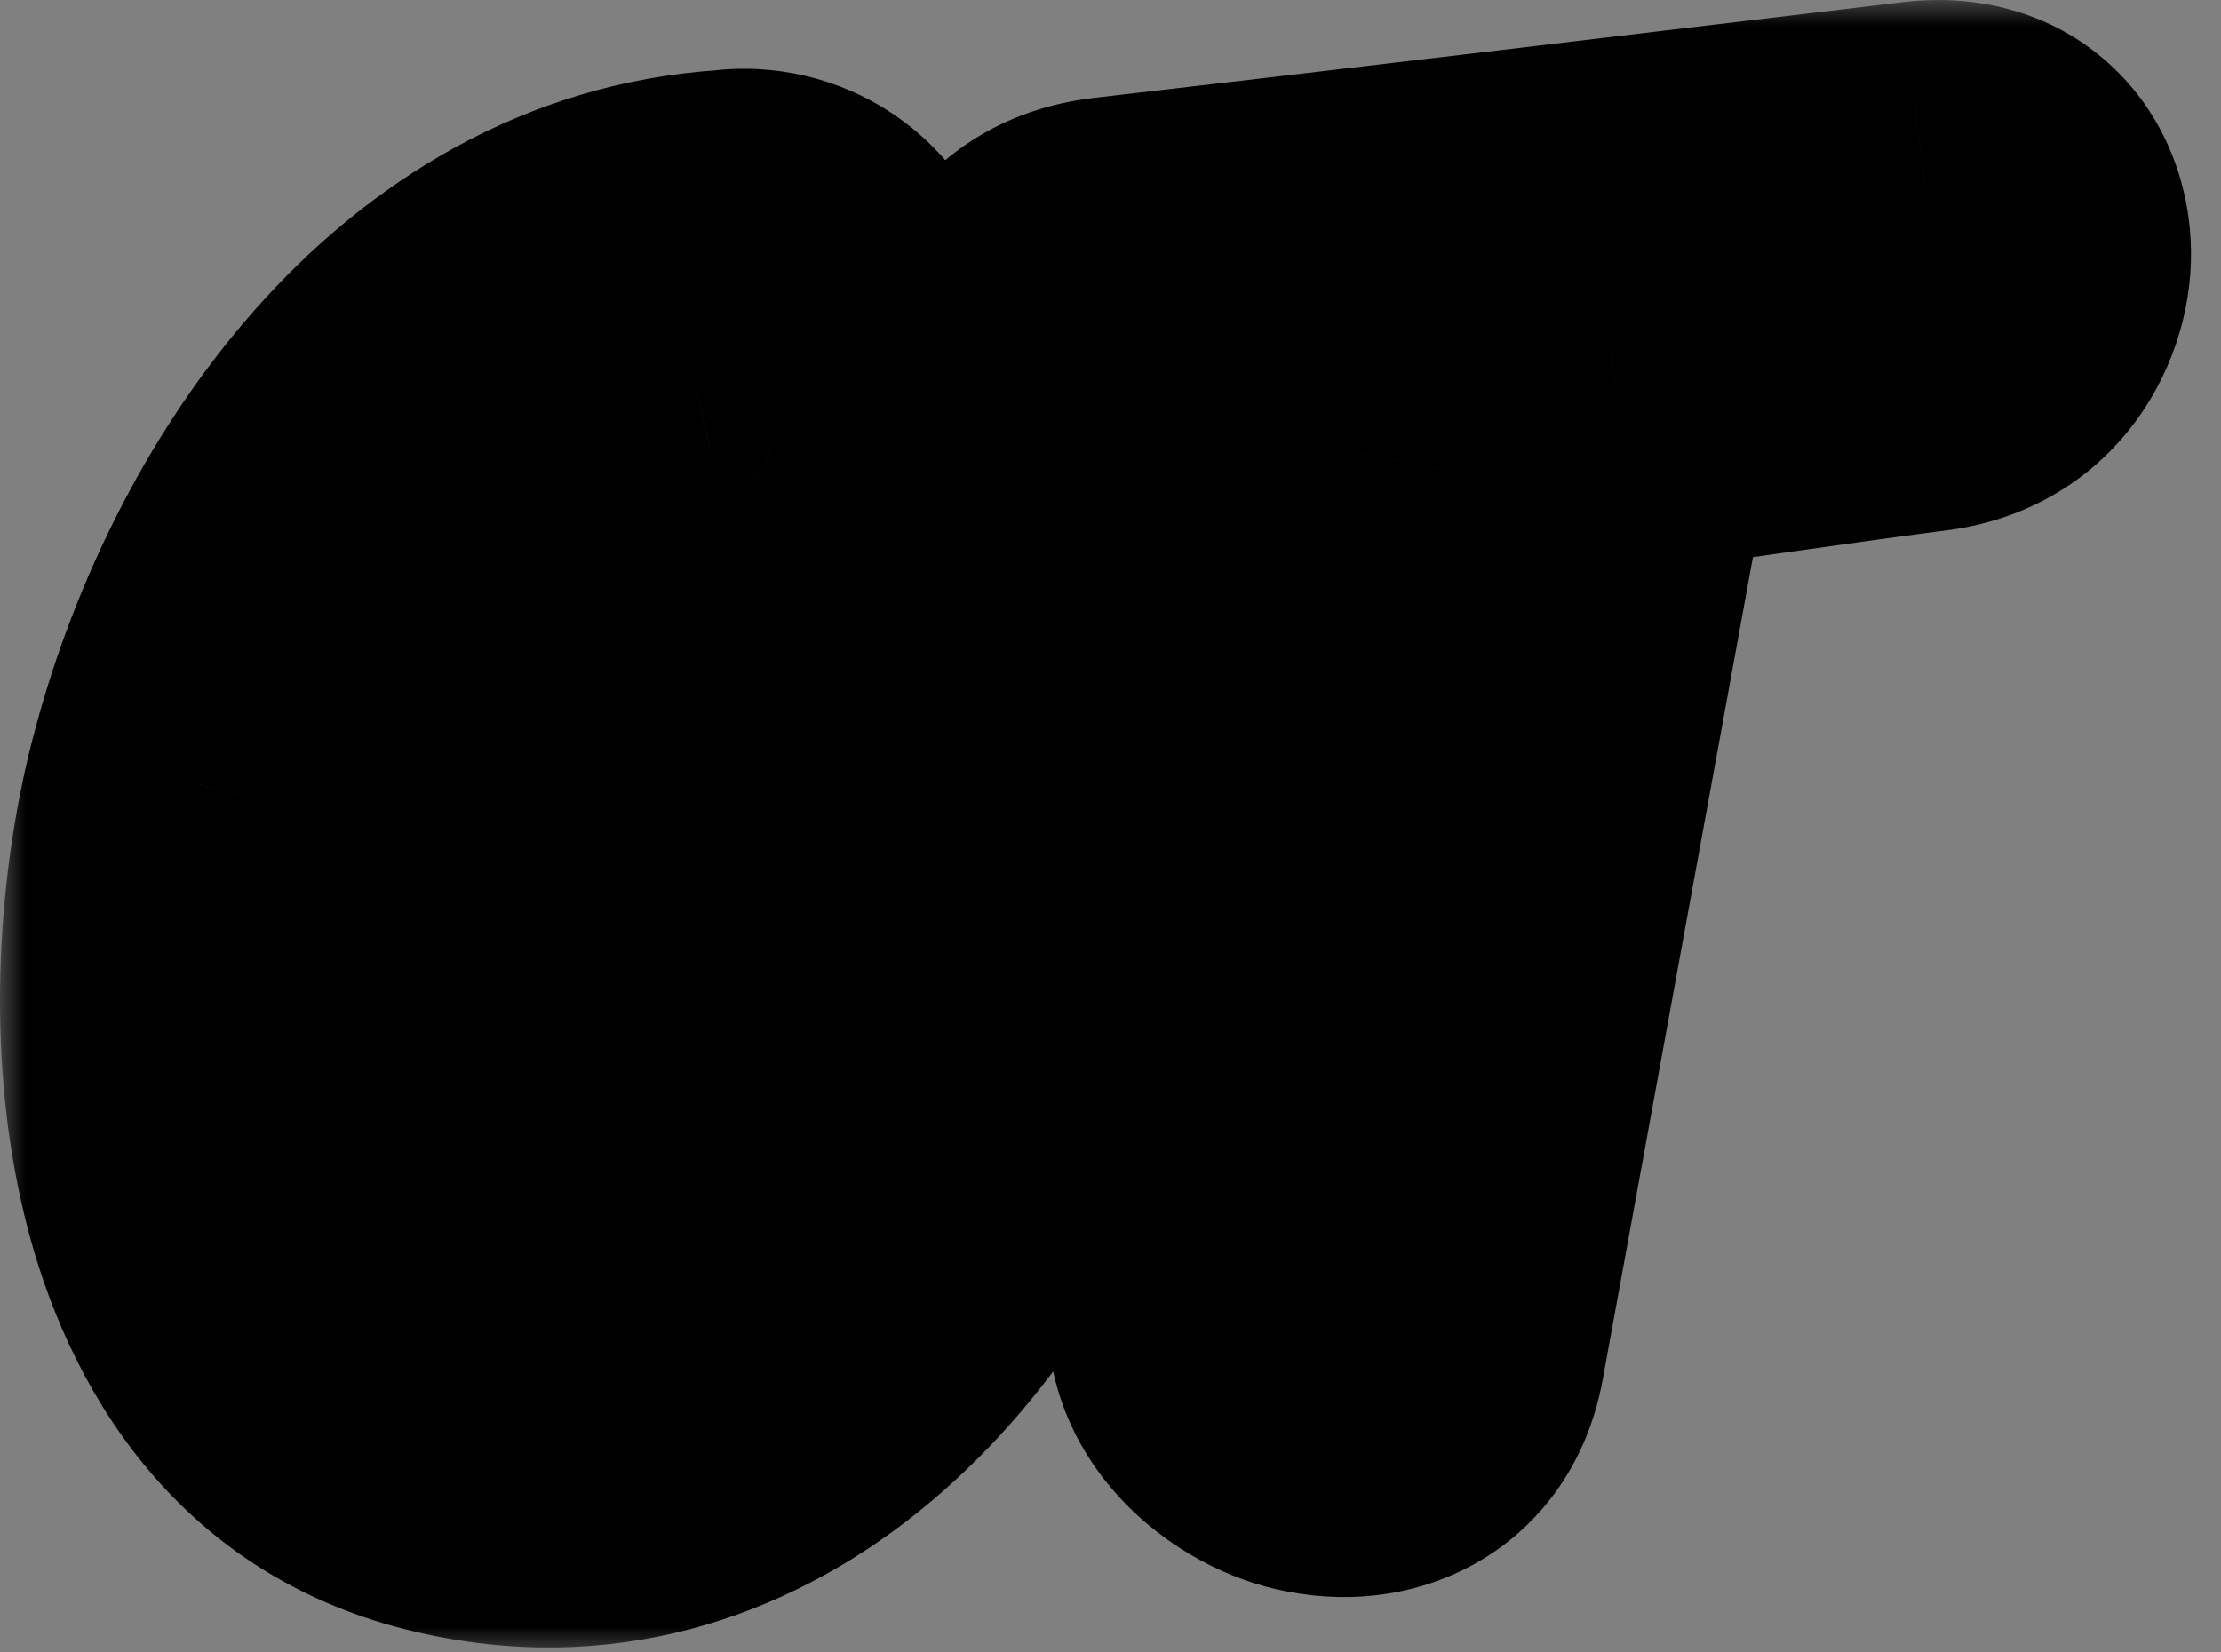 <?xml version="1.0" encoding="UTF-8"?>
<svg xmlns="http://www.w3.org/2000/svg" width="43" height="32" viewBox="0 0 43 32" fill="none">
  <rect x="0" y="0" width="43" height="32" fill="#808080" stroke="none"/>
  <mask id="path-1-outside-1_2062_3196" maskUnits="userSpaceOnUse" x="0" y="0" width="43" height="32" fill="black">
    <rect fill="white" width="43" height="32"></rect>
    <path fill-rule="evenodd" clip-rule="evenodd" d="M35.888 3.177C31.506 3.701 25.692 4.396 21.511 4.878C18.612 5.224 18.574 9.718 21.511 9.368C22.747 9.222 25.034 8.934 26.272 8.777C25.258 14.316 24.367 19.18 23.323 24.909C22.768 27.938 27.517 29.237 28.076 26.191L31.375 8.124C31.375 8.124 36.331 7.412 37.26 7.302C40.163 6.957 40.137 2.671 37.2 3.02C36.78 3.07 36.342 3.123 35.888 3.177ZM16.479 5.914C16.598 5.961 16.715 6.013 16.828 6.072C26.099 11.04 19.68 31.25 8.72 28.679C2.816 27.293 2.335 19.77 3.524 15.106C4.79 10.129 8.448 4.716 14.134 4.35C14.653 4.283 15.18 4.406 15.612 4.695C16.045 4.984 16.353 5.418 16.479 5.914ZM10.029 23.772C12.791 24.4 15.068 19.574 15.686 17.66C16.406 15.504 17.088 10.732 14.565 9.392C14.251 9.228 13.975 9.004 13.751 8.734C11.035 9.334 9.33 13.099 8.691 15.35C8.175 17.169 7.177 23.119 10.029 23.772Z"></path>
  </mask>
  <path fill-rule="evenodd" clip-rule="evenodd" d="M35.888 3.177C31.506 3.701 25.692 4.396 21.511 4.878C18.612 5.224 18.574 9.718 21.511 9.368C22.747 9.222 25.034 8.934 26.272 8.777C25.258 14.316 24.367 19.18 23.323 24.909C22.768 27.938 27.517 29.237 28.076 26.191L31.375 8.124C31.375 8.124 36.331 7.412 37.26 7.302C40.163 6.957 40.137 2.671 37.2 3.02C36.78 3.07 36.342 3.123 35.888 3.177ZM16.479 5.914C16.598 5.961 16.715 6.013 16.828 6.072C26.099 11.04 19.68 31.25 8.72 28.679C2.816 27.293 2.335 19.77 3.524 15.106C4.79 10.129 8.448 4.716 14.134 4.35C14.653 4.283 15.18 4.406 15.612 4.695C16.045 4.984 16.353 5.418 16.479 5.914ZM10.029 23.772C12.791 24.4 15.068 19.574 15.686 17.66C16.406 15.504 17.088 10.732 14.565 9.392C14.251 9.228 13.975 9.004 13.751 8.734C11.035 9.334 9.33 13.099 8.691 15.35C8.175 17.169 7.177 23.119 10.029 23.772Z" fill="white"></path>
  <path d="M21.511 4.878L21.167 1.898L21.156 1.9L21.511 4.878ZM35.888 3.177L35.532 0.198L35.532 0.198L35.888 3.177ZM21.511 9.368L21.159 6.389L21.156 6.389L21.511 9.368ZM26.272 8.777L29.223 9.318L29.962 5.288L25.896 5.801L26.272 8.777ZM23.323 24.909L26.274 25.449L26.274 25.447L23.323 24.909ZM28.076 26.191L31.026 26.732L31.027 26.73L28.076 26.191ZM31.375 8.124L30.948 5.154L28.811 5.461L28.424 7.585L31.375 8.124ZM37.26 7.302L36.905 4.323L36.905 4.323L37.26 7.302ZM37.2 3.02L36.846 0.041L36.844 0.041L37.2 3.02ZM16.828 6.072L18.245 3.428L18.226 3.417L18.206 3.407L16.828 6.072ZM16.479 5.914L13.57 6.649L13.949 8.146L15.387 8.708L16.479 5.914ZM8.72 28.679L8.035 31.599L8.035 31.599L8.72 28.679ZM3.524 15.106L6.431 15.847L6.431 15.845L3.524 15.106ZM14.134 4.35L14.327 7.343L14.42 7.337L14.512 7.326L14.134 4.35ZM15.612 4.695L17.277 2.2L17.277 2.2L15.612 4.695ZM15.686 17.66L12.841 16.709L12.836 16.723L12.831 16.738L15.686 17.66ZM10.029 23.772L9.359 26.696L9.364 26.697L10.029 23.772ZM14.565 9.392L15.972 6.742L15.964 6.738L15.957 6.735L14.565 9.392ZM13.751 8.734L16.058 6.817L14.89 5.411L13.104 5.805L13.751 8.734ZM8.691 15.35L5.805 14.531L5.805 14.532L8.691 15.35ZM21.855 7.859C26.044 7.375 31.864 6.679 36.244 6.156L35.532 0.198C31.148 0.722 25.341 1.416 21.167 1.898L21.855 7.859ZM21.156 6.389C21.167 6.388 21.292 6.376 21.485 6.439C21.683 6.504 21.872 6.623 22.024 6.78C22.311 7.078 22.323 7.349 22.323 7.397C22.322 7.456 22.309 7.533 22.233 7.63C22.122 7.77 21.957 7.846 21.866 7.857L21.156 1.9C17.887 2.289 16.332 5.074 16.323 7.371C16.318 8.541 16.689 9.892 17.705 10.945C18.797 12.077 20.314 12.532 21.865 12.347L21.156 6.389ZM25.896 5.801C24.653 5.958 22.381 6.245 21.159 6.389L21.863 12.347C23.114 12.2 25.415 11.909 26.648 11.754L25.896 5.801ZM26.274 25.447C27.318 19.719 28.209 14.856 29.223 9.318L23.322 8.237C22.307 13.775 21.416 18.64 20.371 24.371L26.274 25.447ZM25.125 25.65C25.127 25.635 25.154 25.518 25.264 25.368C25.374 25.216 25.521 25.097 25.67 25.022C25.812 24.951 25.925 24.933 25.984 24.929C26.041 24.925 26.068 24.933 26.068 24.933C26.069 24.933 26.07 24.933 26.076 24.937C26.083 24.942 26.113 24.963 26.151 25.013C26.191 25.067 26.235 25.147 26.259 25.248C26.285 25.352 26.277 25.427 26.274 25.449L20.372 24.369C19.737 27.837 22.254 30.115 24.496 30.723C25.652 31.037 27.064 31.038 28.368 30.381C29.775 29.673 30.728 28.359 31.026 26.732L25.125 25.65ZM28.424 7.585L25.124 25.652L31.027 26.73L34.326 8.663L28.424 7.585ZM36.905 4.323C36.399 4.383 34.884 4.595 33.549 4.784C32.87 4.88 32.22 4.973 31.74 5.041C31.5 5.075 31.302 5.104 31.164 5.123C31.095 5.133 31.042 5.141 31.005 5.146C30.986 5.149 30.973 5.151 30.963 5.152C30.958 5.153 30.955 5.154 30.952 5.154C30.951 5.154 30.95 5.154 30.95 5.154C30.949 5.154 30.949 5.154 30.949 5.154C30.949 5.154 30.949 5.154 30.949 5.154C30.949 5.154 30.948 5.154 31.375 8.124C31.801 11.094 31.801 11.094 31.801 11.094C31.801 11.094 31.801 11.094 31.801 11.094C31.802 11.094 31.802 11.094 31.802 11.093C31.803 11.093 31.803 11.093 31.805 11.093C31.807 11.093 31.811 11.092 31.815 11.091C31.825 11.09 31.838 11.088 31.857 11.086C31.893 11.08 31.947 11.073 32.015 11.063C32.152 11.043 32.349 11.015 32.588 10.981C33.066 10.913 33.714 10.82 34.389 10.725C35.765 10.53 37.192 10.331 37.614 10.281L36.905 4.323ZM37.555 5.999C37.562 5.998 37.459 6.011 37.288 5.959C37.111 5.905 36.927 5.801 36.771 5.649C36.465 5.353 36.421 5.048 36.42 4.93C36.419 4.807 36.454 4.677 36.556 4.551C36.612 4.482 36.684 4.421 36.763 4.377C36.802 4.356 36.836 4.342 36.863 4.333C36.876 4.329 36.887 4.327 36.894 4.325C36.902 4.323 36.906 4.323 36.905 4.323L37.614 10.281C40.8 9.902 42.443 7.247 42.42 4.871C42.408 3.683 41.989 2.349 40.943 1.337C39.836 0.267 38.347 -0.137 36.846 0.041L37.555 5.999ZM36.244 6.156C36.698 6.102 37.136 6.049 37.556 5.999L36.844 0.041C36.424 0.092 35.986 0.144 35.532 0.198L36.244 6.156ZM18.206 3.407C17.999 3.3 17.787 3.204 17.57 3.12L15.387 8.708C15.409 8.717 15.43 8.726 15.45 8.737L18.206 3.407ZM8.035 31.599C11.811 32.485 15.195 31.363 17.797 29.265C20.334 27.22 22.155 24.252 23.202 21.167C24.25 18.077 24.609 14.617 23.951 11.451C23.285 8.248 21.524 5.185 18.245 3.428L15.411 8.716C16.768 9.444 17.681 10.769 18.077 12.672C18.48 14.613 18.287 16.977 17.52 19.239C16.751 21.506 15.491 23.418 14.032 24.594C12.638 25.718 11.109 26.158 9.406 25.758L8.035 31.599ZM0.617 14.364C-0.075 17.077 -0.307 20.66 0.565 23.901C1.459 27.223 3.671 30.575 8.035 31.599L9.406 25.758C7.866 25.396 6.885 24.294 6.359 22.342C5.812 20.309 5.933 17.799 6.431 15.847L0.617 14.364ZM13.941 1.356C10.122 1.602 7.094 3.552 4.922 6.014C2.771 8.452 1.346 11.501 0.617 14.366L6.431 15.845C6.969 13.734 8.005 11.588 9.421 9.984C10.815 8.403 12.46 7.464 14.327 7.343L13.941 1.356ZM17.277 2.2C16.239 1.507 14.986 1.217 13.756 1.373L14.512 7.326C14.321 7.35 14.12 7.306 13.947 7.19L17.277 2.2ZM19.387 5.179C19.076 3.95 18.317 2.894 17.277 2.2L13.947 7.19C13.772 7.074 13.63 6.885 13.57 6.649L19.387 5.179ZM12.831 16.738C12.592 17.478 11.994 18.859 11.233 19.908C10.852 20.434 10.545 20.715 10.366 20.829C10.231 20.917 10.391 20.778 10.694 20.847L9.364 26.697C11.048 27.081 12.529 26.574 13.616 25.873C14.661 25.2 15.48 24.272 16.09 23.43C17.312 21.745 18.162 19.756 18.541 18.582L12.831 16.738ZM13.158 12.041C12.904 11.907 13.296 11.912 13.343 13.321C13.384 14.527 13.111 15.9 12.841 16.709L18.531 18.611C18.981 17.264 19.409 15.172 19.34 13.119C19.278 11.268 18.749 8.217 15.972 6.742L13.158 12.041ZM11.443 10.651C11.922 11.229 12.511 11.703 13.172 12.049L15.957 6.735C15.992 6.753 16.027 6.78 16.058 6.817L11.443 10.651ZM11.576 16.17C11.838 15.248 12.317 14.04 12.956 13.061C13.645 12.002 14.186 11.71 14.397 11.664L13.104 5.805C10.6 6.357 8.93 8.248 7.929 9.785C6.876 11.401 6.182 13.201 5.805 14.531L11.576 16.17ZM10.699 20.848C11.162 20.954 11.324 21.305 11.289 21.224C11.217 21.062 11.113 20.649 11.096 19.927C11.062 18.507 11.377 16.872 11.577 16.169L5.805 14.532C5.488 15.647 5.046 17.896 5.098 20.069C5.123 21.143 5.273 22.454 5.8 23.648C6.363 24.924 7.47 26.264 9.359 26.696L10.699 20.848Z" fill="black" mask="url(#path-1-outside-1_2062_3196)"></path>
  <path d="M15.686 17.66C15.068 19.574 12.791 24.4 10.029 23.772C7.177 23.119 8.175 17.169 8.691 15.35C9.33 13.099 11.035 9.334 13.751 8.734C13.975 9.004 14.251 9.228 14.565 9.392C17.088 10.732 16.406 15.504 15.686 17.66Z" fill="black"></path>
</svg>
